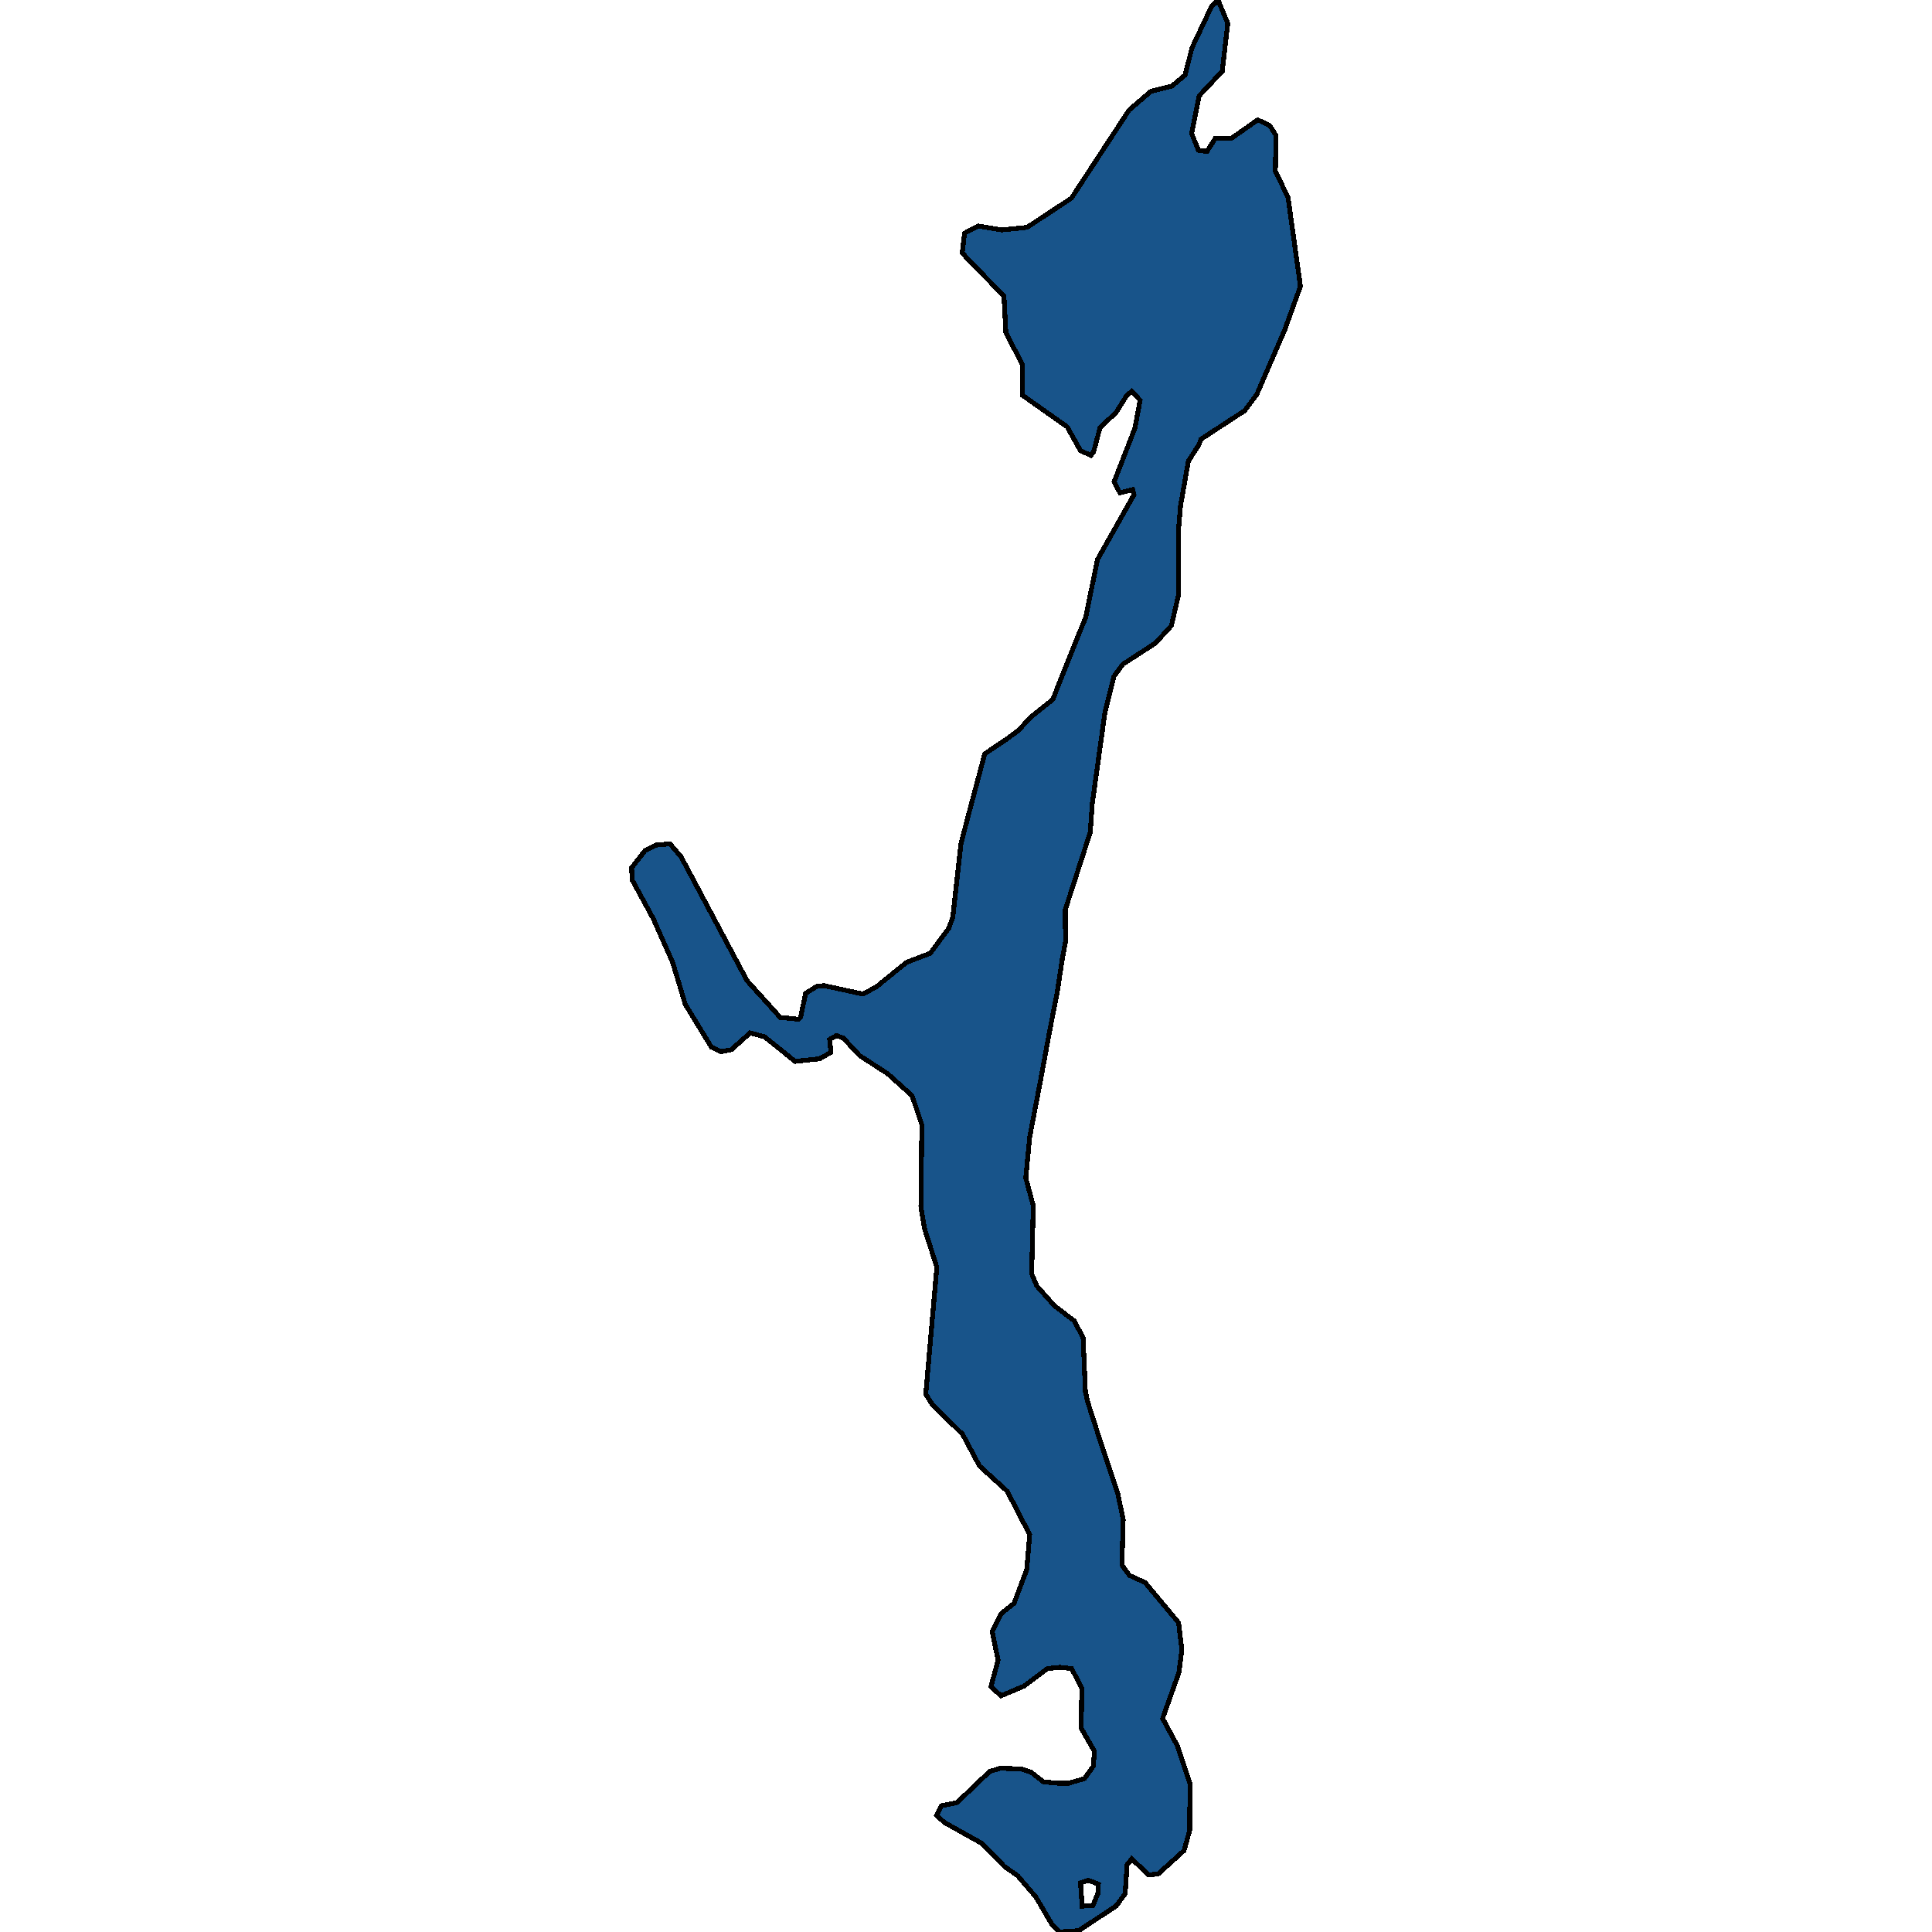 <svg xmlns="http://www.w3.org/2000/svg" width="400" height="400"><path style="stroke: black; fill: #18548a; shape-rendering: crispEdges; stroke-width: 1px;" d="M205.16,349.216L206.644,343.721L205.43,337.825L207.319,334.073L209.949,331.929L212.58,324.96L213.187,317.724L208.533,308.745L202.799,303.518L199.292,296.951L193.019,290.786L191.67,288.642L193.963,262.373L191.4,254.331L190.658,249.774L190.86,232.885L188.836,226.854L183.777,222.296L177.976,218.543L174.604,214.924L173.187,214.388L171.771,215.192L172.041,217.873L169.68,219.213L164.621,219.749L158.28,214.656L155.312,213.851L151.4,217.337L149.309,217.739L147.285,216.8L141.889,207.953L139.258,199.24L135.278,190.259L130.894,182.216L130.759,179.669L133.592,176.049L135.751,174.977L138.719,174.709L141.012,177.39L154.638,202.994L161.518,210.634L165.363,211.037L165.767,210.634L166.779,205.675L169.14,204.2L170.624,204.066L178.651,205.809L181.417,204.334L187.69,199.24L192.614,197.364L196.459,192.136L197.268,189.857L198.954,174.709L200.304,169.481L203.879,156.075L208.465,152.991L210.826,151.248L213.457,148.433L217.976,144.813L219.393,141.194L222.496,133.418L224.789,127.787L227.217,115.854L234.772,102.447L234.502,101.374L231.872,102.045L230.658,99.765L234.975,88.637L236.054,82.871L234.3,80.994L233.153,82.067L231.062,85.419L227.757,88.503L226.408,93.598L225.868,94.268L223.71,93.33L220.944,88.369L211.636,81.799L211.636,75.362L208.263,68.926L207.858,61.283L200.101,53.372L199.224,52.299L199.696,48.276L202.53,46.801L207.454,47.606L212.648,47.07L221.821,41.035L233.76,22.798L238.28,18.909L242.597,17.836L245.362,15.556L246.779,9.924L250.894,1.207L252.175,0L254.199,4.828L253.052,14.752L248.263,19.848L246.711,27.625L248.128,31.112L249.882,31.38L251.568,28.698L254.873,28.698L260.405,24.809L262.9,26.016L264.182,28.028L264.047,35.403L266.678,40.901L269.241,59.272L266.003,68.256L260.202,81.664L257.706,85.017L248.668,90.916L248.195,92.123L246.037,95.475L244.418,104.726L244.013,109.553L243.946,117.195L243.946,123.363L242.529,129.53L239.224,133.15L233.221,137.038L232.546,137.44L230.658,139.987L228.769,147.495L226.138,166.397L225.733,172.296L220.54,188.382L220.607,194.951L219.932,198.57L218.853,205.675L217.369,213.181L215.615,222.698L213.187,235.432L212.378,243.876L213.929,249.64L213.592,263.713L214.671,266.26L218.246,270.28L222.428,273.497L224.249,276.982L224.722,288.106L225.194,290.25L228.162,299.497L231.467,309.415L232.546,314.641L232.276,324.022L233.828,326.166L237.066,327.64L244.013,335.949L244.688,341.577L244.081,346.267L240.708,355.782L243.811,361.544L246.374,369.316L246.307,378.963L245.16,383.117L239.831,387.941L237.875,388.209L234.3,384.859L233.356,386.065L232.951,392.095L231.062,394.64L223.305,399.732L219.325,400L217.774,398.392L214.469,392.765L210.691,388.343L207.993,386.467L203.271,381.643L195.582,377.355L193.895,375.881L194.907,373.872L198.145,373.202L204.89,366.77L207.049,366.1L211.366,366.234L213.457,366.904L216.02,368.914L218.853,369.182L221.282,369.182L224.519,368.244L226.341,365.698L226.61,362.616L223.845,357.792L223.98,349.618L221.889,345.463L219.46,345.195L216.83,345.463L212.04,349.082L207.251,351.092ZM224.047,394.64L226.273,394.506L227.285,392.095L227.42,390.085L225.329,389.281L223.71,389.817Z"></path></svg>